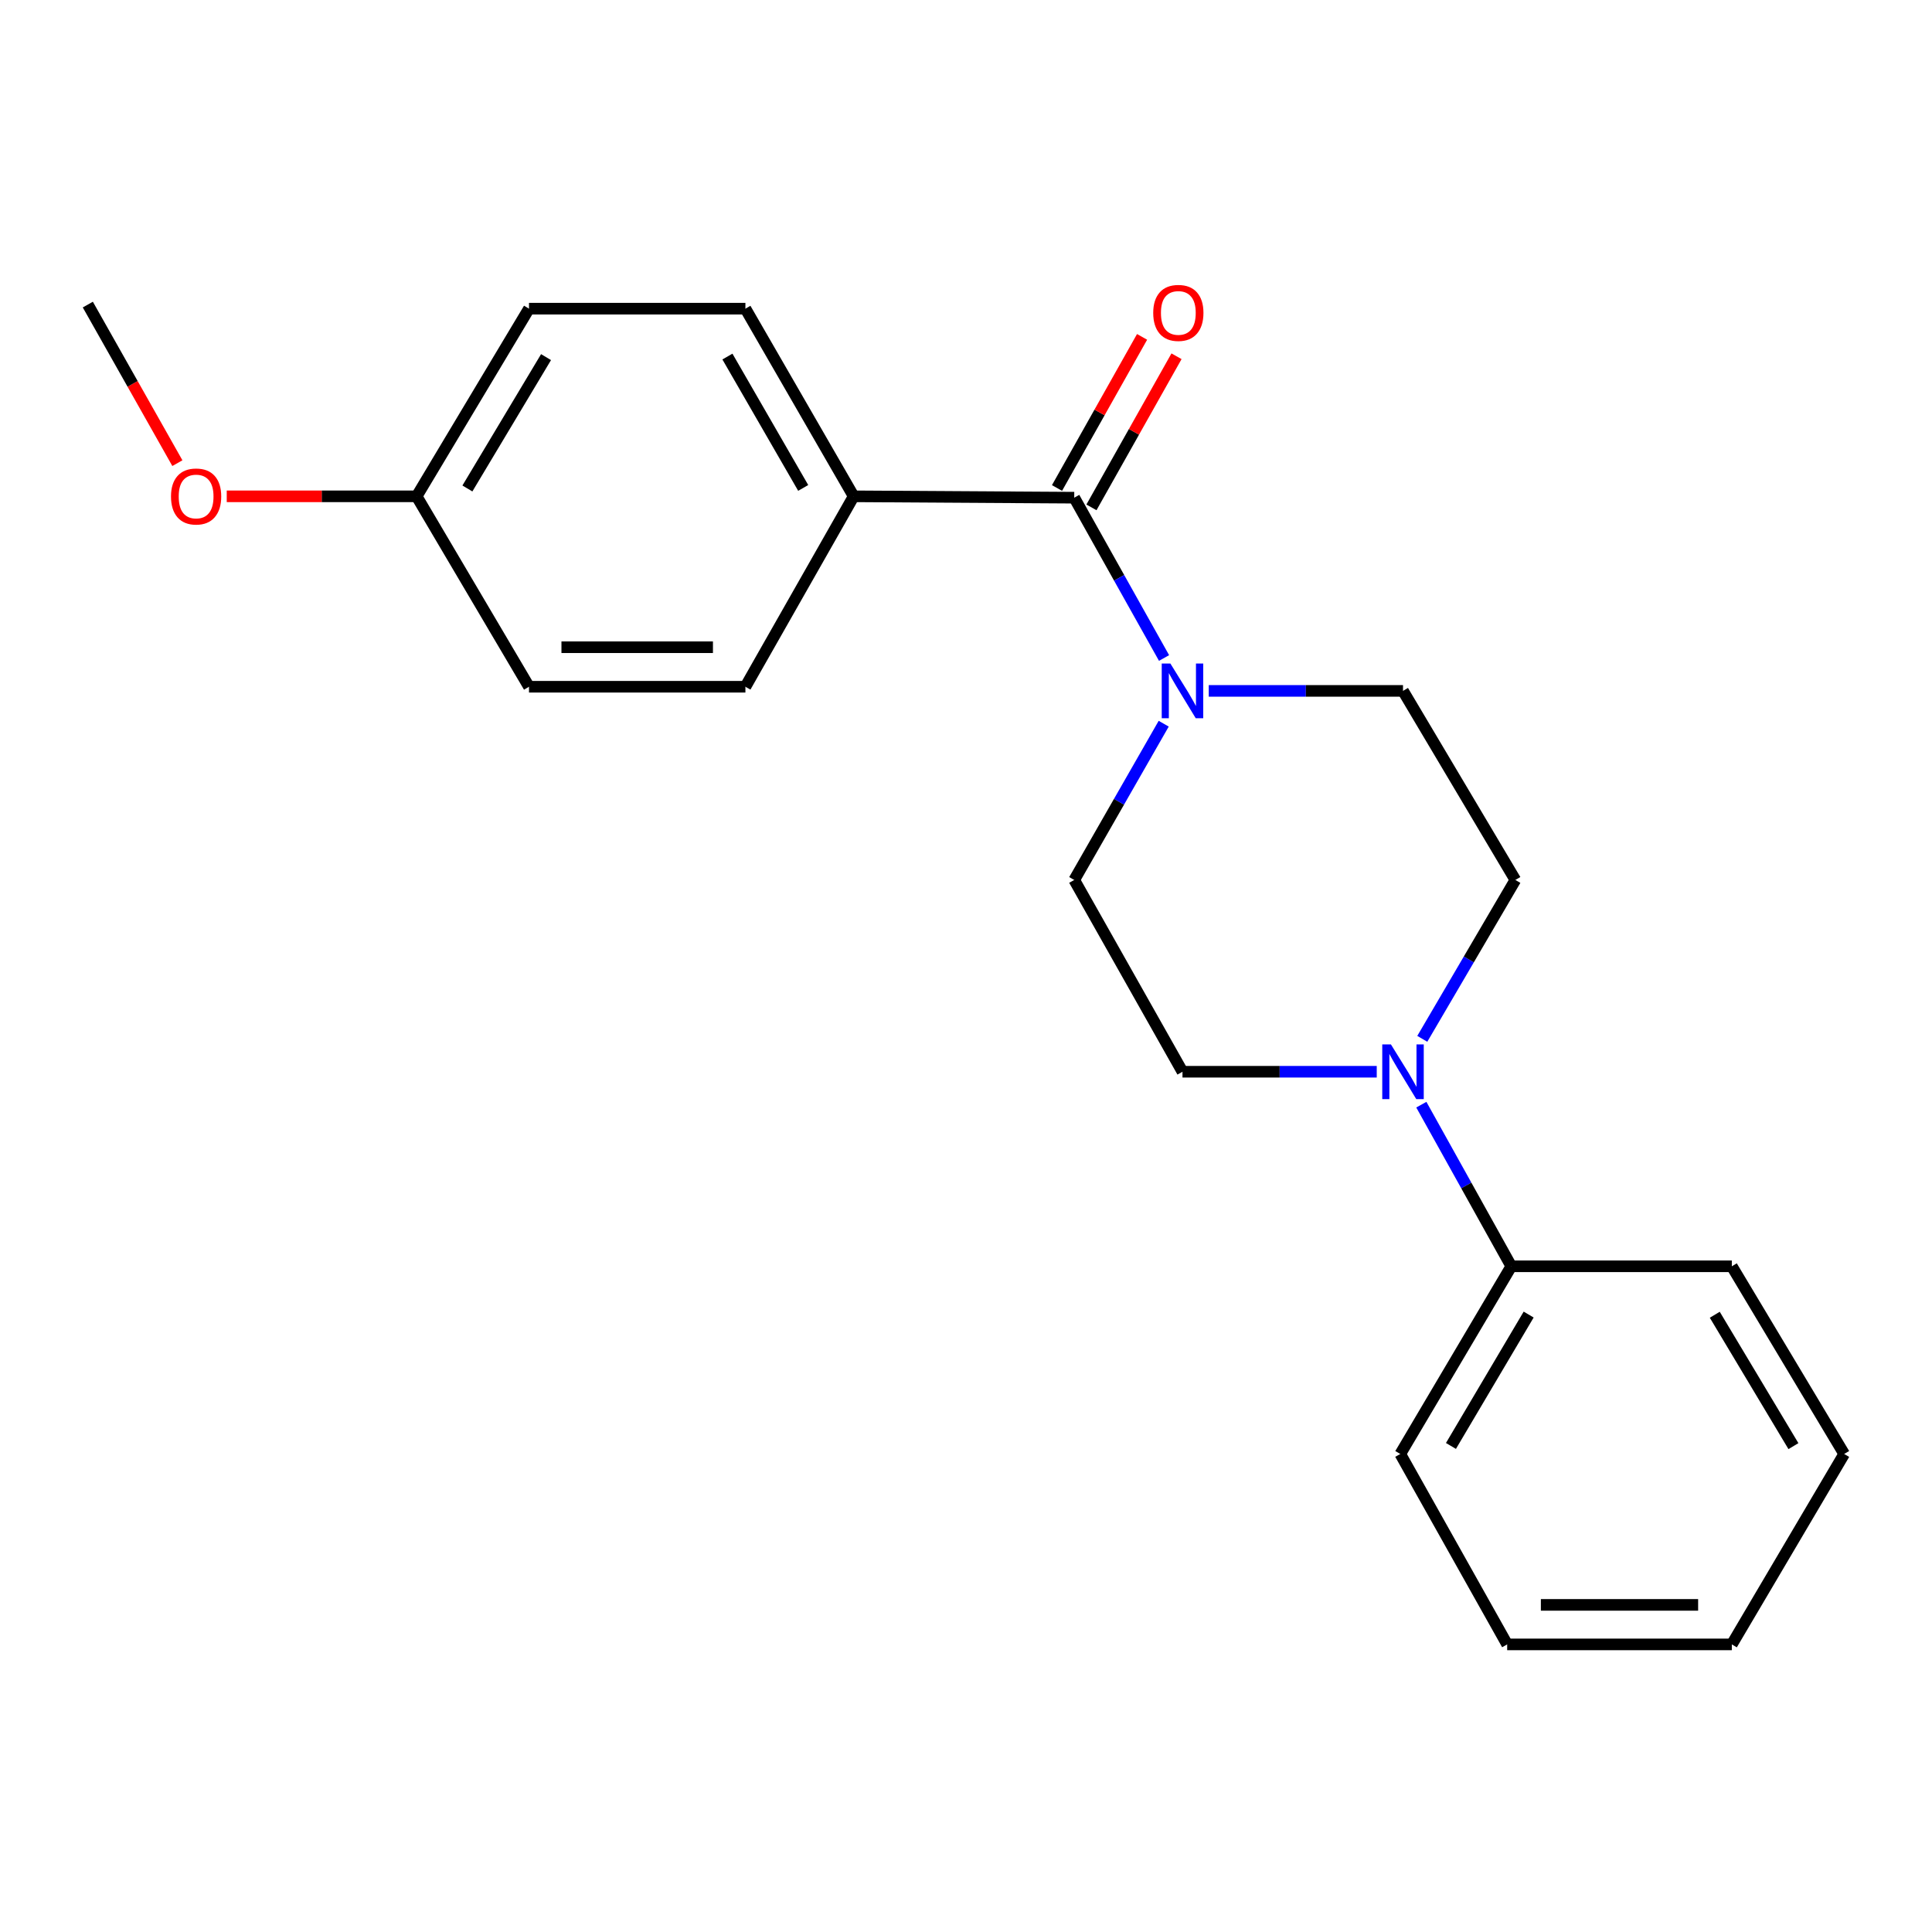 <?xml version='1.0' encoding='iso-8859-1'?>
<svg version='1.1' baseProfile='full'
              xmlns='http://www.w3.org/2000/svg'
                      xmlns:rdkit='http://www.rdkit.org/xml'
                      xmlns:xlink='http://www.w3.org/1999/xlink'
                  xml:space='preserve'
width='1000px' height='1000px' viewBox='0 0 1000 1000'>
<!-- END OF HEADER -->
<rect style='opacity:1.0;fill:#FFFFFF;stroke:none' width='1000' height='1000' x='0' y='0'> </rect>
<path class='bond-0' d='M 556.02,257.601 L 579.266,299.091' style='fill:none;fill-rule:evenodd;stroke:#000000;stroke-width:6px;stroke-linecap:butt;stroke-linejoin:miter;stroke-opacity:1' />
<path class='bond-0' d='M 579.266,299.091 L 602.512,340.582' style='fill:none;fill-rule:evenodd;stroke:#0000FF;stroke-width:6px;stroke-linecap:butt;stroke-linejoin:miter;stroke-opacity:1' />
<path class='bond-2' d='M 556.02,257.601 L 441.855,256.897' style='fill:none;fill-rule:evenodd;stroke:#000000;stroke-width:6px;stroke-linecap:butt;stroke-linejoin:miter;stroke-opacity:1' />
<path class='bond-7' d='M 564.932,262.618 L 586.946,223.51' style='fill:none;fill-rule:evenodd;stroke:#000000;stroke-width:6px;stroke-linecap:butt;stroke-linejoin:miter;stroke-opacity:1' />
<path class='bond-7' d='M 586.946,223.51 L 608.961,184.401' style='fill:none;fill-rule:evenodd;stroke:#FF0000;stroke-width:6px;stroke-linecap:butt;stroke-linejoin:miter;stroke-opacity:1' />
<path class='bond-7' d='M 547.108,252.584 L 569.123,213.476' style='fill:none;fill-rule:evenodd;stroke:#000000;stroke-width:6px;stroke-linecap:butt;stroke-linejoin:miter;stroke-opacity:1' />
<path class='bond-7' d='M 569.123,213.476 L 591.137,174.368' style='fill:none;fill-rule:evenodd;stroke:#FF0000;stroke-width:6px;stroke-linecap:butt;stroke-linejoin:miter;stroke-opacity:1' />
<path class='bond-3' d='M 625.645,357.607 L 675.919,357.607' style='fill:none;fill-rule:evenodd;stroke:#0000FF;stroke-width:6px;stroke-linecap:butt;stroke-linejoin:miter;stroke-opacity:1' />
<path class='bond-3' d='M 675.919,357.607 L 726.193,357.607' style='fill:none;fill-rule:evenodd;stroke:#000000;stroke-width:6px;stroke-linecap:butt;stroke-linejoin:miter;stroke-opacity:1' />
<path class='bond-4' d='M 602.329,374.587 L 579.175,415.026' style='fill:none;fill-rule:evenodd;stroke:#0000FF;stroke-width:6px;stroke-linecap:butt;stroke-linejoin:miter;stroke-opacity:1' />
<path class='bond-4' d='M 579.175,415.026 L 556.02,455.466' style='fill:none;fill-rule:evenodd;stroke:#000000;stroke-width:6px;stroke-linecap:butt;stroke-linejoin:miter;stroke-opacity:1' />
<path class='bond-1' d='M 712.6,554.734 L 662.325,554.734' style='fill:none;fill-rule:evenodd;stroke:#0000FF;stroke-width:6px;stroke-linecap:butt;stroke-linejoin:miter;stroke-opacity:1' />
<path class='bond-1' d='M 662.325,554.734 L 612.051,554.734' style='fill:none;fill-rule:evenodd;stroke:#000000;stroke-width:6px;stroke-linecap:butt;stroke-linejoin:miter;stroke-opacity:1' />
<path class='bond-8' d='M 735.679,571.775 L 758.963,613.604' style='fill:none;fill-rule:evenodd;stroke:#0000FF;stroke-width:6px;stroke-linecap:butt;stroke-linejoin:miter;stroke-opacity:1' />
<path class='bond-8' d='M 758.963,613.604 L 782.247,655.433' style='fill:none;fill-rule:evenodd;stroke:#000000;stroke-width:6px;stroke-linecap:butt;stroke-linejoin:miter;stroke-opacity:1' />
<path class='bond-22' d='M 736.174,537.698 L 760.262,496.582' style='fill:none;fill-rule:evenodd;stroke:#0000FF;stroke-width:6px;stroke-linecap:butt;stroke-linejoin:miter;stroke-opacity:1' />
<path class='bond-22' d='M 760.262,496.582 L 784.349,455.466' style='fill:none;fill-rule:evenodd;stroke:#000000;stroke-width:6px;stroke-linecap:butt;stroke-linejoin:miter;stroke-opacity:1' />
<path class='bond-9' d='M 441.855,256.897 L 385.824,159.765' style='fill:none;fill-rule:evenodd;stroke:#000000;stroke-width:6px;stroke-linecap:butt;stroke-linejoin:miter;stroke-opacity:1' />
<path class='bond-9' d='M 415.733,252.547 L 376.512,184.555' style='fill:none;fill-rule:evenodd;stroke:#000000;stroke-width:6px;stroke-linecap:butt;stroke-linejoin:miter;stroke-opacity:1' />
<path class='bond-10' d='M 441.855,256.897 L 385.824,355.46' style='fill:none;fill-rule:evenodd;stroke:#000000;stroke-width:6px;stroke-linecap:butt;stroke-linejoin:miter;stroke-opacity:1' />
<path class='bond-6' d='M 726.193,357.607 L 784.349,455.466' style='fill:none;fill-rule:evenodd;stroke:#000000;stroke-width:6px;stroke-linecap:butt;stroke-linejoin:miter;stroke-opacity:1' />
<path class='bond-5' d='M 556.02,455.466 L 612.051,554.734' style='fill:none;fill-rule:evenodd;stroke:#000000;stroke-width:6px;stroke-linecap:butt;stroke-linejoin:miter;stroke-opacity:1' />
<path class='bond-15' d='M 782.247,655.433 L 724.784,752.576' style='fill:none;fill-rule:evenodd;stroke:#000000;stroke-width:6px;stroke-linecap:butt;stroke-linejoin:miter;stroke-opacity:1' />
<path class='bond-15' d='M 791.232,680.418 L 751.008,748.418' style='fill:none;fill-rule:evenodd;stroke:#000000;stroke-width:6px;stroke-linecap:butt;stroke-linejoin:miter;stroke-opacity:1' />
<path class='bond-16' d='M 782.247,655.433 L 896.389,655.433' style='fill:none;fill-rule:evenodd;stroke:#000000;stroke-width:6px;stroke-linecap:butt;stroke-linejoin:miter;stroke-opacity:1' />
<path class='bond-12' d='M 385.824,159.765 L 273.807,159.765' style='fill:none;fill-rule:evenodd;stroke:#000000;stroke-width:6px;stroke-linecap:butt;stroke-linejoin:miter;stroke-opacity:1' />
<path class='bond-13' d='M 385.824,355.46 L 273.807,355.46' style='fill:none;fill-rule:evenodd;stroke:#000000;stroke-width:6px;stroke-linecap:butt;stroke-linejoin:miter;stroke-opacity:1' />
<path class='bond-13' d='M 369.021,335.006 L 290.609,335.006' style='fill:none;fill-rule:evenodd;stroke:#000000;stroke-width:6px;stroke-linecap:butt;stroke-linejoin:miter;stroke-opacity:1' />
<path class='bond-11' d='M 215.651,256.897 L 273.807,355.46' style='fill:none;fill-rule:evenodd;stroke:#000000;stroke-width:6px;stroke-linecap:butt;stroke-linejoin:miter;stroke-opacity:1' />
<path class='bond-14' d='M 215.651,256.897 L 166.506,256.897' style='fill:none;fill-rule:evenodd;stroke:#000000;stroke-width:6px;stroke-linecap:butt;stroke-linejoin:miter;stroke-opacity:1' />
<path class='bond-14' d='M 166.506,256.897 L 117.362,256.897' style='fill:none;fill-rule:evenodd;stroke:#FF0000;stroke-width:6px;stroke-linecap:butt;stroke-linejoin:miter;stroke-opacity:1' />
<path class='bond-21' d='M 215.651,256.897 L 273.807,159.765' style='fill:none;fill-rule:evenodd;stroke:#000000;stroke-width:6px;stroke-linecap:butt;stroke-linejoin:miter;stroke-opacity:1' />
<path class='bond-21' d='M 241.923,252.834 L 282.632,184.842' style='fill:none;fill-rule:evenodd;stroke:#000000;stroke-width:6px;stroke-linecap:butt;stroke-linejoin:miter;stroke-opacity:1' />
<path class='bond-17' d='M 91.811,239.727 L 68.633,198.689' style='fill:none;fill-rule:evenodd;stroke:#FF0000;stroke-width:6px;stroke-linecap:butt;stroke-linejoin:miter;stroke-opacity:1' />
<path class='bond-17' d='M 68.633,198.689 L 45.455,157.652' style='fill:none;fill-rule:evenodd;stroke:#000000;stroke-width:6px;stroke-linecap:butt;stroke-linejoin:miter;stroke-opacity:1' />
<path class='bond-18' d='M 724.784,752.576 L 780.111,851.14' style='fill:none;fill-rule:evenodd;stroke:#000000;stroke-width:6px;stroke-linecap:butt;stroke-linejoin:miter;stroke-opacity:1' />
<path class='bond-19' d='M 896.389,655.433 L 954.545,752.576' style='fill:none;fill-rule:evenodd;stroke:#000000;stroke-width:6px;stroke-linecap:butt;stroke-linejoin:miter;stroke-opacity:1' />
<path class='bond-19' d='M 887.564,680.511 L 928.273,748.511' style='fill:none;fill-rule:evenodd;stroke:#000000;stroke-width:6px;stroke-linecap:butt;stroke-linejoin:miter;stroke-opacity:1' />
<path class='bond-23' d='M 780.111,851.14 L 896.389,851.14' style='fill:none;fill-rule:evenodd;stroke:#000000;stroke-width:6px;stroke-linecap:butt;stroke-linejoin:miter;stroke-opacity:1' />
<path class='bond-23' d='M 797.553,830.686 L 878.948,830.686' style='fill:none;fill-rule:evenodd;stroke:#000000;stroke-width:6px;stroke-linecap:butt;stroke-linejoin:miter;stroke-opacity:1' />
<path class='bond-20' d='M 954.545,752.576 L 896.389,851.14' style='fill:none;fill-rule:evenodd;stroke:#000000;stroke-width:6px;stroke-linecap:butt;stroke-linejoin:miter;stroke-opacity:1' />
<path  class='atom-1' d='M 605.791 343.447
L 615.071 358.447
Q 615.991 359.927, 617.471 362.607
Q 618.951 365.287, 619.031 365.447
L 619.031 343.447
L 622.791 343.447
L 622.791 371.767
L 618.911 371.767
L 608.951 355.367
Q 607.791 353.447, 606.551 351.247
Q 605.351 349.047, 604.991 348.367
L 604.991 371.767
L 601.311 371.767
L 601.311 343.447
L 605.791 343.447
' fill='#0000FF'/>
<path  class='atom-2' d='M 719.933 540.574
L 729.213 555.574
Q 730.133 557.054, 731.613 559.734
Q 733.093 562.414, 733.173 562.574
L 733.173 540.574
L 736.933 540.574
L 736.933 568.894
L 733.053 568.894
L 723.093 552.494
Q 721.933 550.574, 720.693 548.374
Q 719.493 546.174, 719.133 545.494
L 719.133 568.894
L 715.453 568.894
L 715.453 540.574
L 719.933 540.574
' fill='#0000FF'/>
<path  class='atom-8' d='M 596.904 161.959
Q 596.904 155.159, 600.264 151.359
Q 603.624 147.559, 609.904 147.559
Q 616.184 147.559, 619.544 151.359
Q 622.904 155.159, 622.904 161.959
Q 622.904 168.839, 619.504 172.759
Q 616.104 176.639, 609.904 176.639
Q 603.664 176.639, 600.264 172.759
Q 596.904 168.879, 596.904 161.959
M 609.904 173.439
Q 614.224 173.439, 616.544 170.559
Q 618.904 167.639, 618.904 161.959
Q 618.904 156.399, 616.544 153.599
Q 614.224 150.759, 609.904 150.759
Q 605.584 150.759, 603.224 153.559
Q 600.904 156.359, 600.904 161.959
Q 600.904 167.679, 603.224 170.559
Q 605.584 173.439, 609.904 173.439
' fill='#FF0000'/>
<path  class='atom-15' d='M 88.509 256.977
Q 88.509 250.177, 91.869 246.377
Q 95.229 242.577, 101.509 242.577
Q 107.789 242.577, 111.149 246.377
Q 114.509 250.177, 114.509 256.977
Q 114.509 263.857, 111.109 267.777
Q 107.709 271.657, 101.509 271.657
Q 95.269 271.657, 91.869 267.777
Q 88.509 263.897, 88.509 256.977
M 101.509 268.457
Q 105.829 268.457, 108.149 265.577
Q 110.509 262.657, 110.509 256.977
Q 110.509 251.417, 108.149 248.617
Q 105.829 245.777, 101.509 245.777
Q 97.189 245.777, 94.829 248.577
Q 92.509 251.377, 92.509 256.977
Q 92.509 262.697, 94.829 265.577
Q 97.189 268.457, 101.509 268.457
' fill='#FF0000'/>
</svg>
